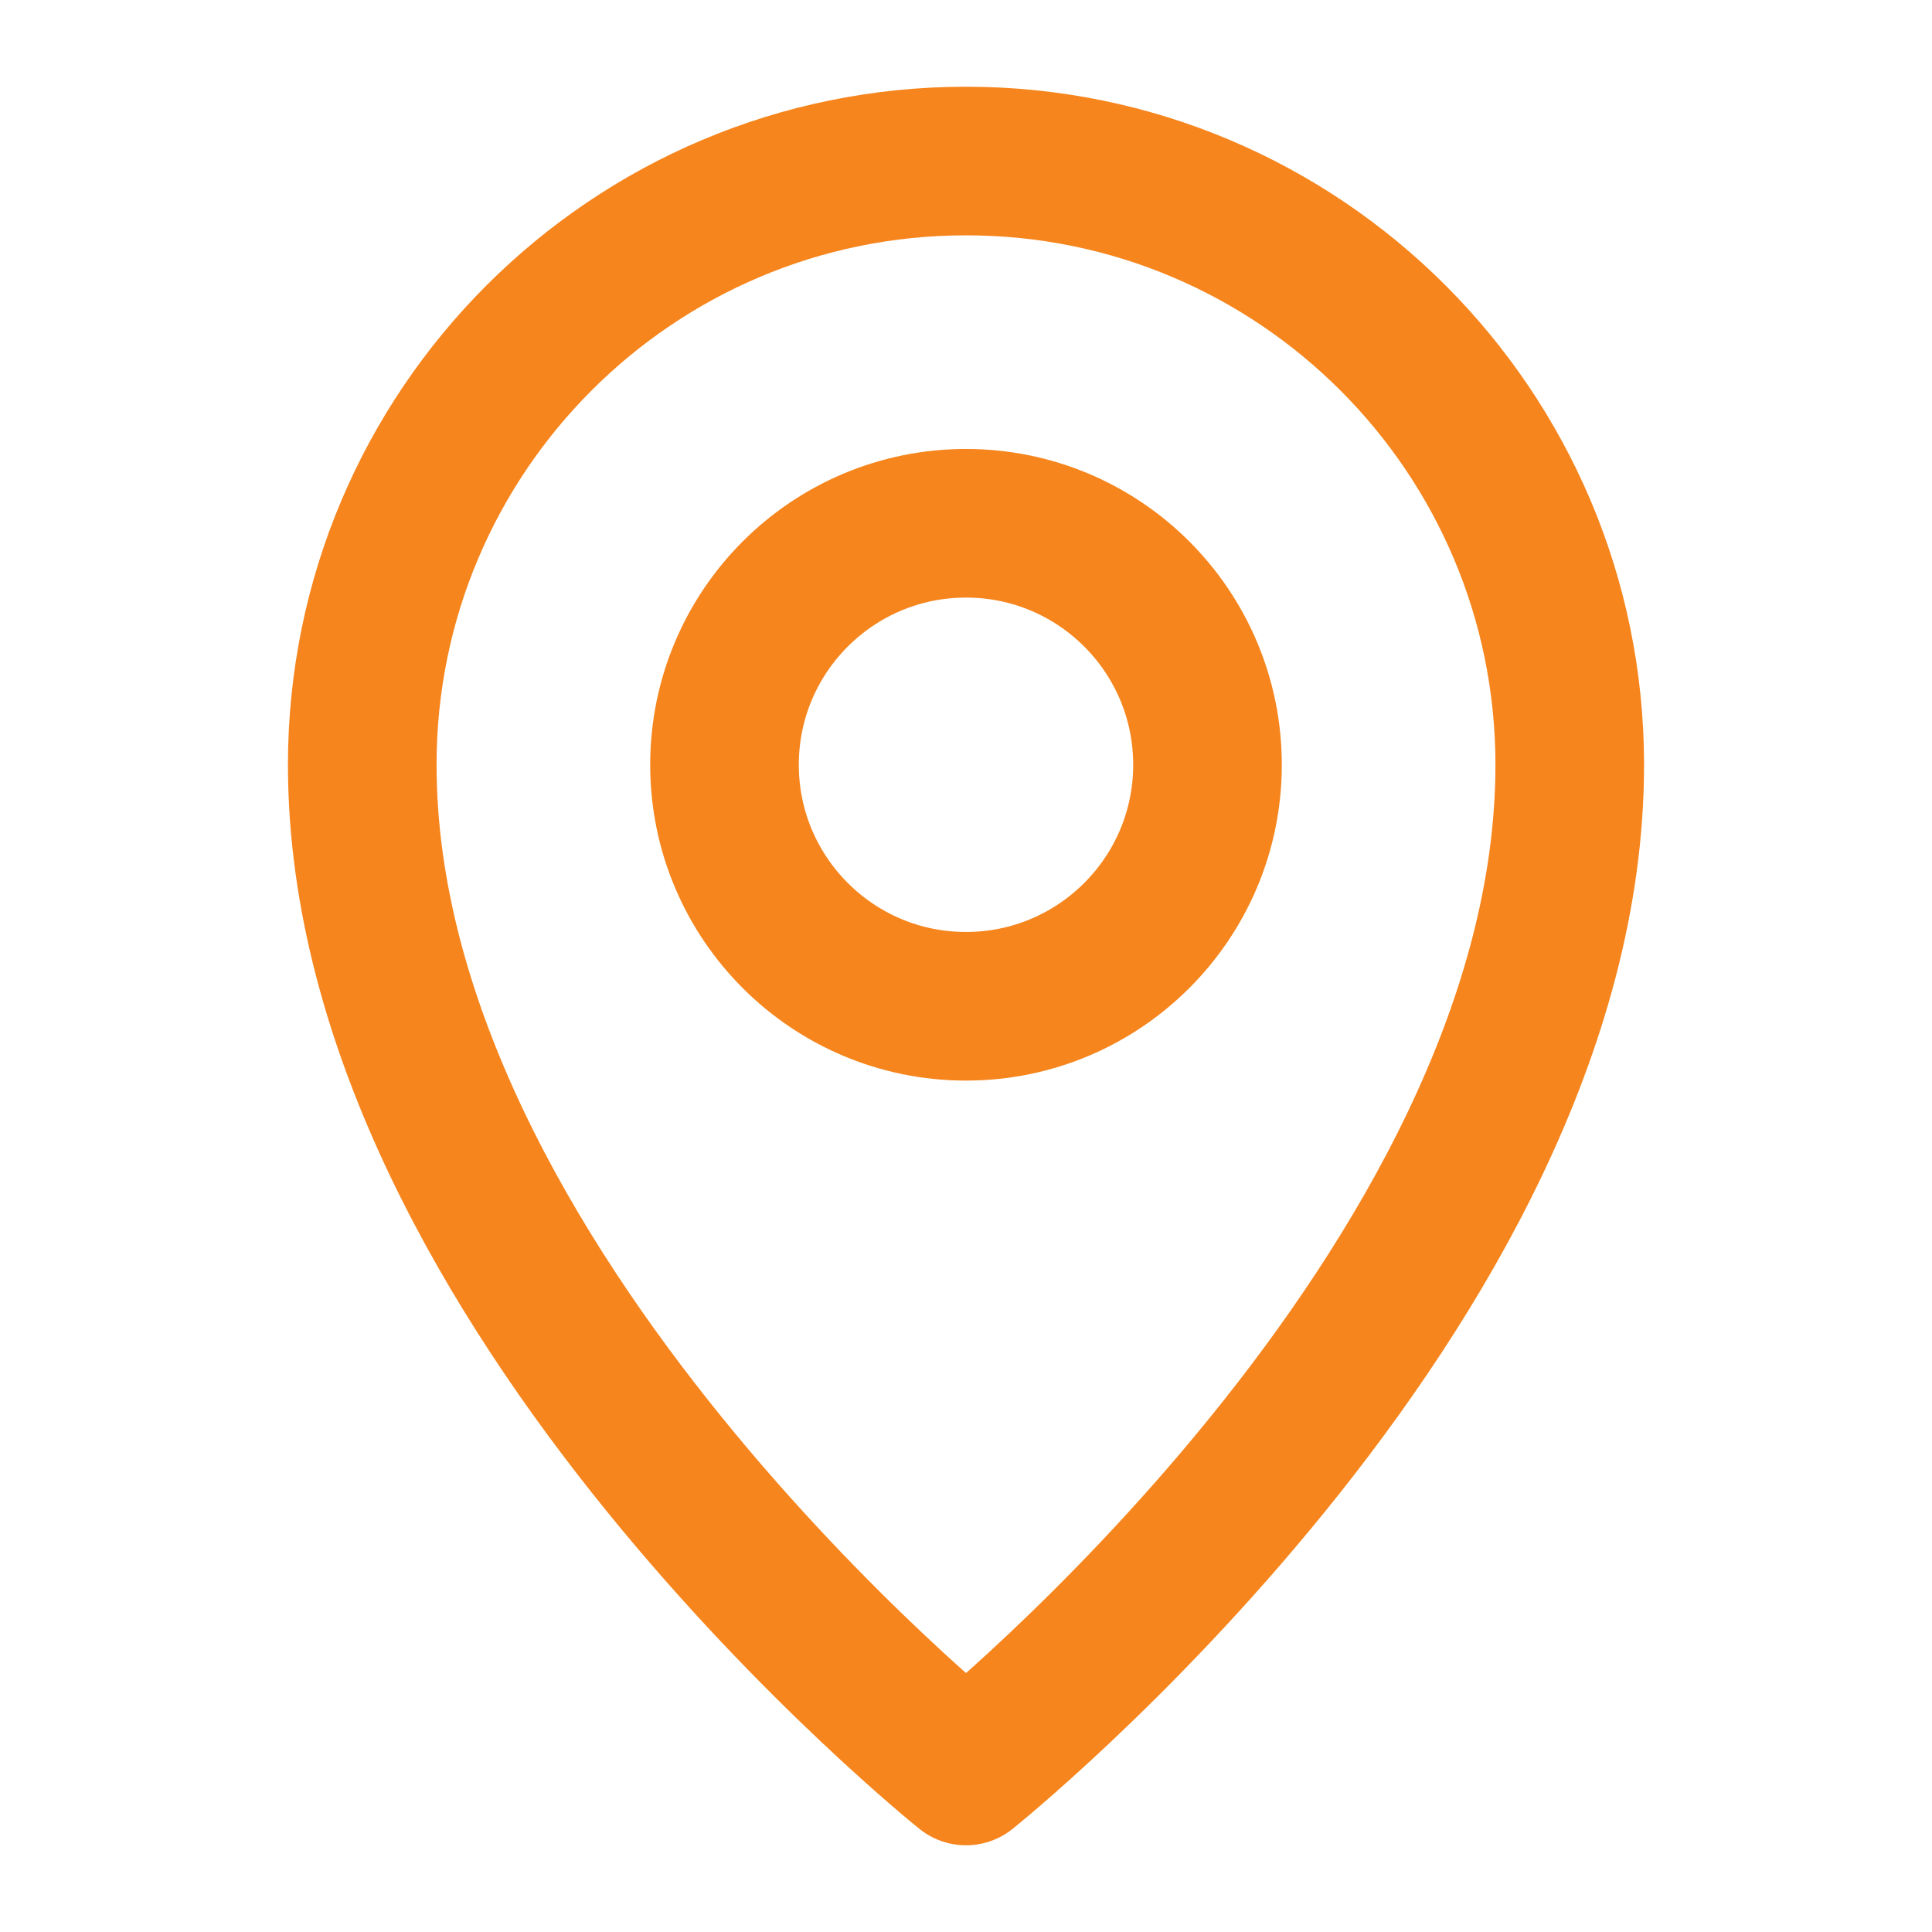 <svg width="26" height="26" viewBox="0 0 26 26" fill="none" xmlns="http://www.w3.org/2000/svg">
<path d="M13 23.833C13 23.833 21.125 17.333 21.125 10.292C21.125 5.804 17.487 2.167 13 2.167C8.513 2.167 4.875 5.804 4.875 10.292C4.875 17.333 13 23.833 13 23.833Z" stroke="#F6851D" stroke-width="2" stroke-linejoin="round"/>
<path d="M13 13.542C14.795 13.542 16.25 12.086 16.25 10.292C16.25 8.497 14.795 7.042 13 7.042C11.205 7.042 9.75 8.497 9.75 10.292C9.75 12.086 11.205 13.542 13 13.542Z" stroke="#F6851D" stroke-width="2" stroke-linejoin="round"/>
</svg>

